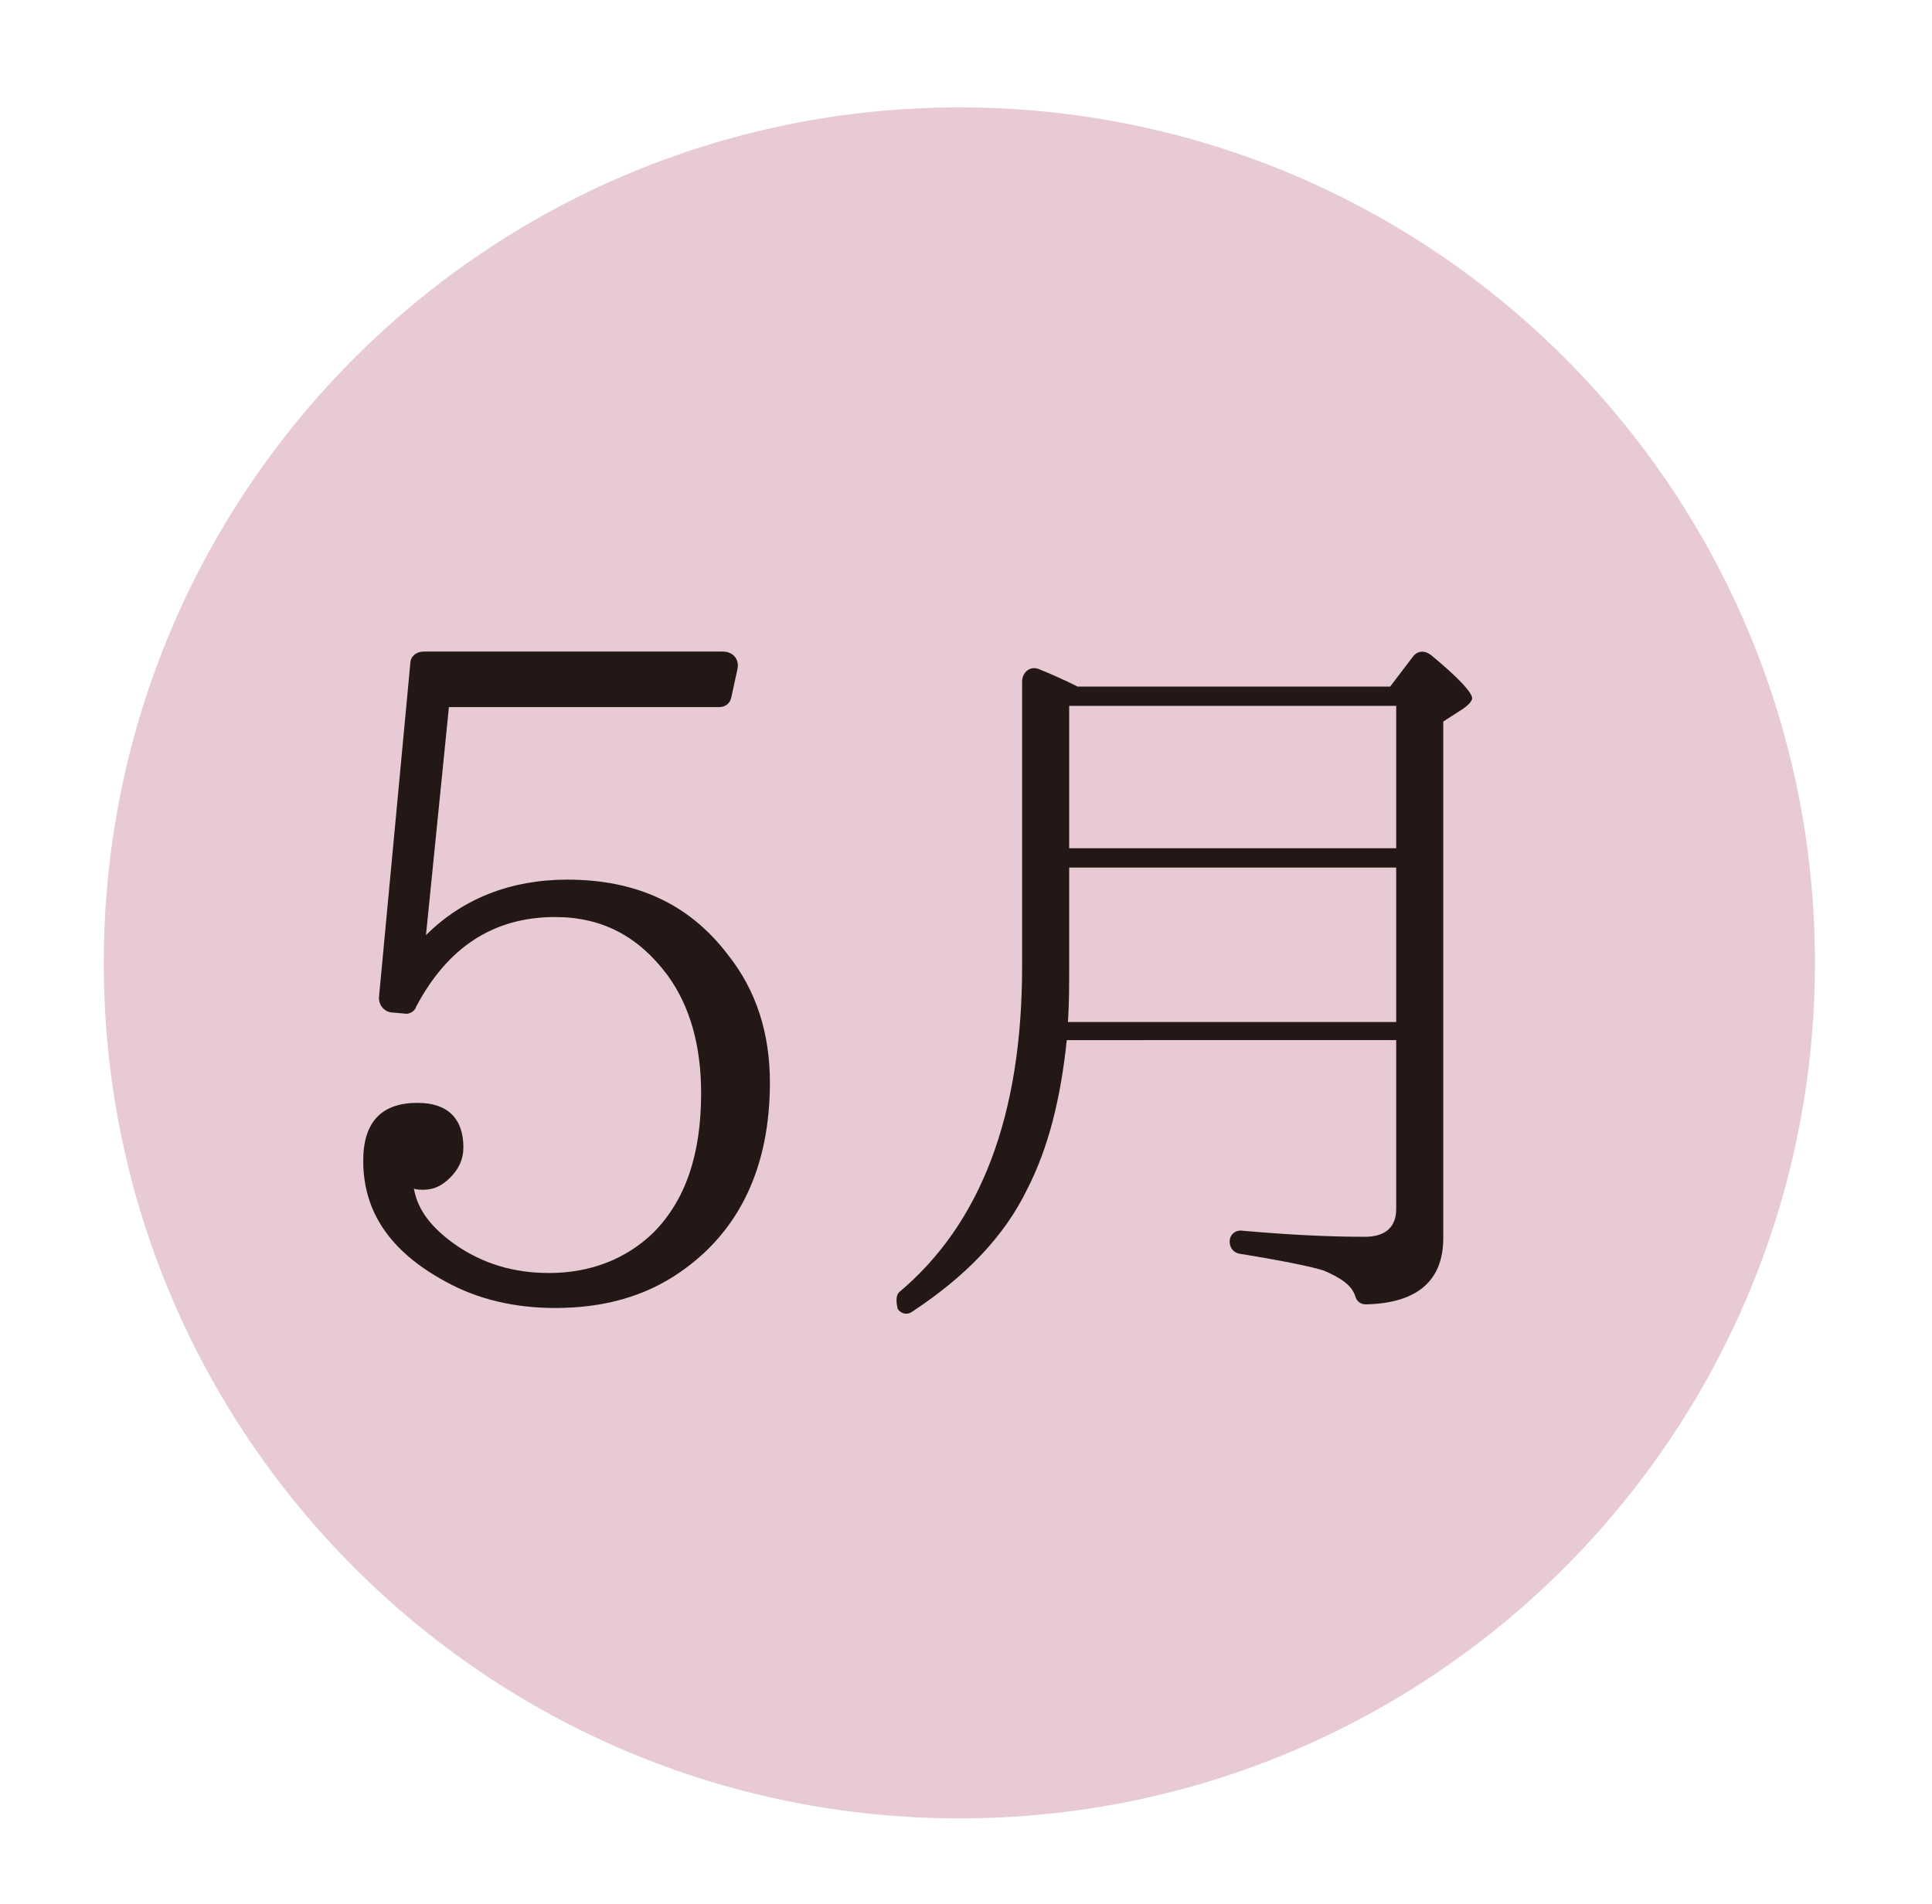 <?xml version="1.0" encoding="utf-8"?>
<!-- Generator: Adobe Illustrator 23.0.6, SVG Export Plug-In . SVG Version: 6.00 Build 0)  -->
<svg version="1.1" id="レイヤー_1" xmlns="http://www.w3.org/2000/svg" xmlns:xlink="http://www.w3.org/1999/xlink" x="0px"
	 y="0px" viewBox="0 0 160.1 157.8" style="enable-background:new 0 0 160.1 157.8;" xml:space="preserve">
<style type="text/css">
	.st0{fill:#E7CAD3;}
	.st1{fill:#231815;}
</style>
<path class="st0" d="M150.4,79.8c0,39.1-31.7,70.9-70.9,70.9c-39.1,0-70.9-31.7-70.9-70.9c0-39.1,31.7-70.9,70.9-70.9
	C118.7,8.9,150.4,40.6,150.4,79.8z"/>
<g>
	<path class="st1" d="M56.4,105.4c-3,2.1-6.5,3-10.4,3c-3.3,0-6.4-0.7-9.1-2.2c-4.6-2.5-6.8-5.8-6.8-10c0-3.2,1.5-4.8,4.5-4.8
		c2.5,0,3.8,1.3,3.8,3.7c0,1-0.4,1.8-1.1,2.5c-0.7,0.7-1.4,1-2.2,1c-0.3,0-0.6,0-0.8-0.1c0.3,1.8,1.5,3.3,3.5,4.7
		c2.2,1.5,4.7,2.3,7.7,2.3c3.5,0,6.4-1.2,8.6-3.3c2.7-2.7,4-6.5,4-11.6c0-3.9-0.9-7.2-2.8-9.8c-2.4-3.2-5.4-4.8-9.3-4.8
		c-5.1,0-8.9,2.5-11.5,7.4c-0.1,0.4-0.6,0.7-1,0.6l-1.1-0.1c-0.6-0.1-1-0.6-1-1.2L34,55c0-0.6,0.5-1,1.1-1h24.8
		c0.9,0,1.4,0.7,1.2,1.5l-0.5,2.3c-0.1,0.5-0.5,0.8-1,0.8H37.2l-1.9,18.9c3-3,7-4.6,11.7-4.6c5.7,0,10.1,2,13.3,6.2
		c2.4,3,3.5,6.6,3.5,10.6C63.8,96.7,61.3,102,56.4,105.4z"/>
	<path class="st1" d="M121.3,58.7l-1.7,1.1v42.8c0,3.5-2.1,5.4-6.4,5.5c-0.5,0-0.8-0.3-0.9-0.7c-0.3-0.9-1.2-1.5-2.6-2.1
		c-0.9-0.3-3.3-0.8-7-1.4c-0.5-0.1-0.8-0.5-0.8-1c0-0.6,0.5-1,1.1-0.9c3.4,0.3,6.8,0.5,10.1,0.5c1.7,0,2.6-0.8,2.6-2.3v-14H88.4
		c-0.5,4.8-1.5,8.9-3.3,12.4c-1.9,3.9-5.1,7.2-9.5,10.1c-0.4,0.3-0.9,0.2-1.2-0.2c0,0-0.3-1,0.1-1.4c6.8-5.7,10.2-14.7,10.2-27V56.5
		c0-0.8,0.7-1.4,1.5-1c1,0.4,2.1,0.9,3.1,1.4h25.9l1.9-2.5c0.4-0.5,1-0.5,1.5-0.1c2.3,1.9,3.4,3.1,3.4,3.6
		C121.9,58.2,121.7,58.4,121.3,58.7z M115.7,84.7V71.9H88.6v8.3c0,1.4,0,2.9-0.1,4.5H115.7z M115.7,70.3V58.5H88.6v11.8H115.7z"/>
</g>
</svg>
